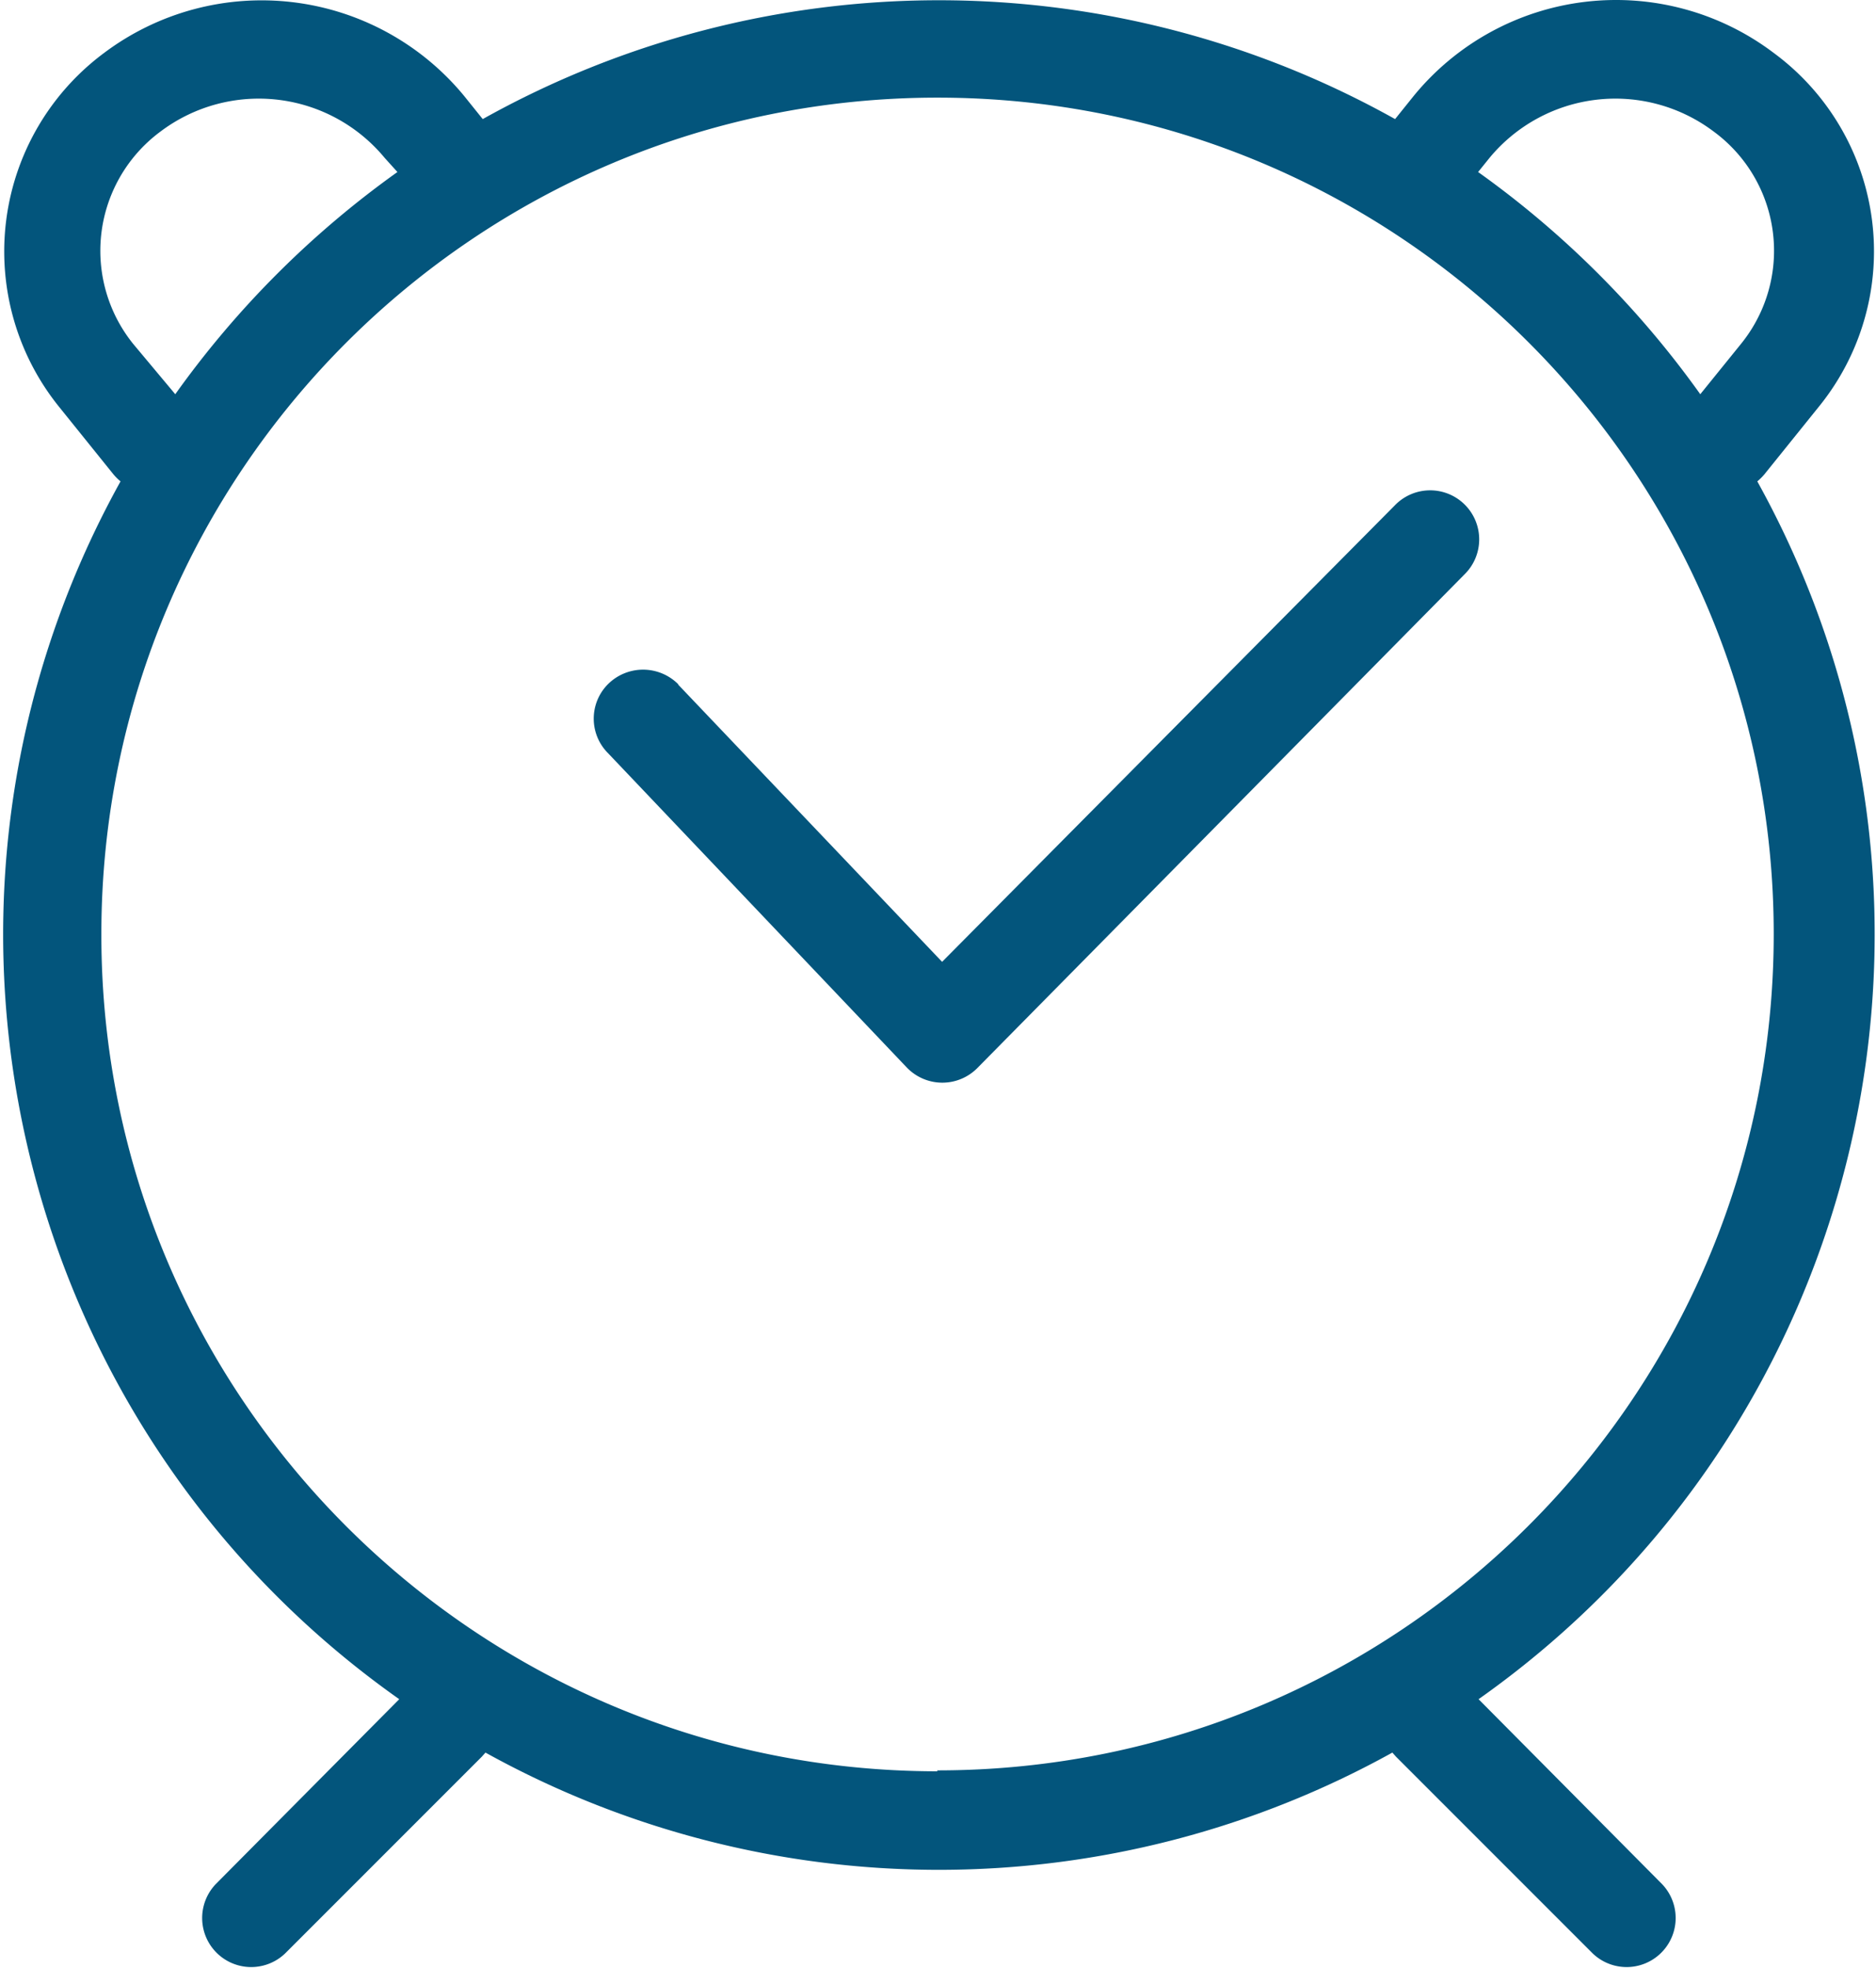 <?xml version="1.0" encoding="UTF-8"?>
<svg xmlns="http://www.w3.org/2000/svg" overflow="hidden" viewBox="0 0 40.98 43.13" width="40" height="41.951"><path fill="#03557C" d="M14.8 15.01l5.78 6.07 9.92-10a1.075 1.075 0 1 1 1.53 1.51L21.36 23.4a1.08 1.08 0 0 1-1.55 0l-6.55-6.89a1.07 1.07 0 0 1-.007-1.513l.007-.007a1.09 1.09 0 0 1 1.53 0m5.68 23.81c10.123.005 18.334-8.197 18.34-18.32.005-10.123-8.197-18.335-18.32-18.34-10.123-.006-18.334 8.197-18.34 18.32v.03c0 10.123 8.207 18.33 18.33 18.33M3.77 8.64a20.847 20.847 0 0 1 4.87-4.87l-.28-.31a3.58 3.58 0 0 0-4.91-.58 3.25 3.25 0 0 0-.6 4.66zm33.43 0l.89-1.1a3.24 3.24 0 0 0-.6-4.66 3.58 3.58 0 0 0-4.91.58l-.25.31a20.847 20.847 0 0 1 4.87 4.87M8.68 37.24C.13 31.207-2.504 19.702 2.57 10.55a1.21 1.21 0 0 1-.16-.16L1.21 8.9a5.42 5.42 0 0 1 1-7.74 5.75 5.75 0 0 1 7.89.94l.41.51a20.5 20.5 0 0 1 20 0l.41-.51a5.73 5.73 0 0 1 7.89-.94 5.4 5.4 0 0 1 1 7.74l-1.2 1.49a1.21 1.21 0 0 1-.16.16c5.074 9.152 2.44 20.657-6.11 26.69l4.02 4.05a1.075 1.075 0 0 1-1.52 1.52l-4.31-4.31-.08-.09a20.51 20.51 0 0 1-19.88 0l-.08.09-4.31 4.31a1.075 1.075 0 0 1-1.52-1.52z"/></svg>
